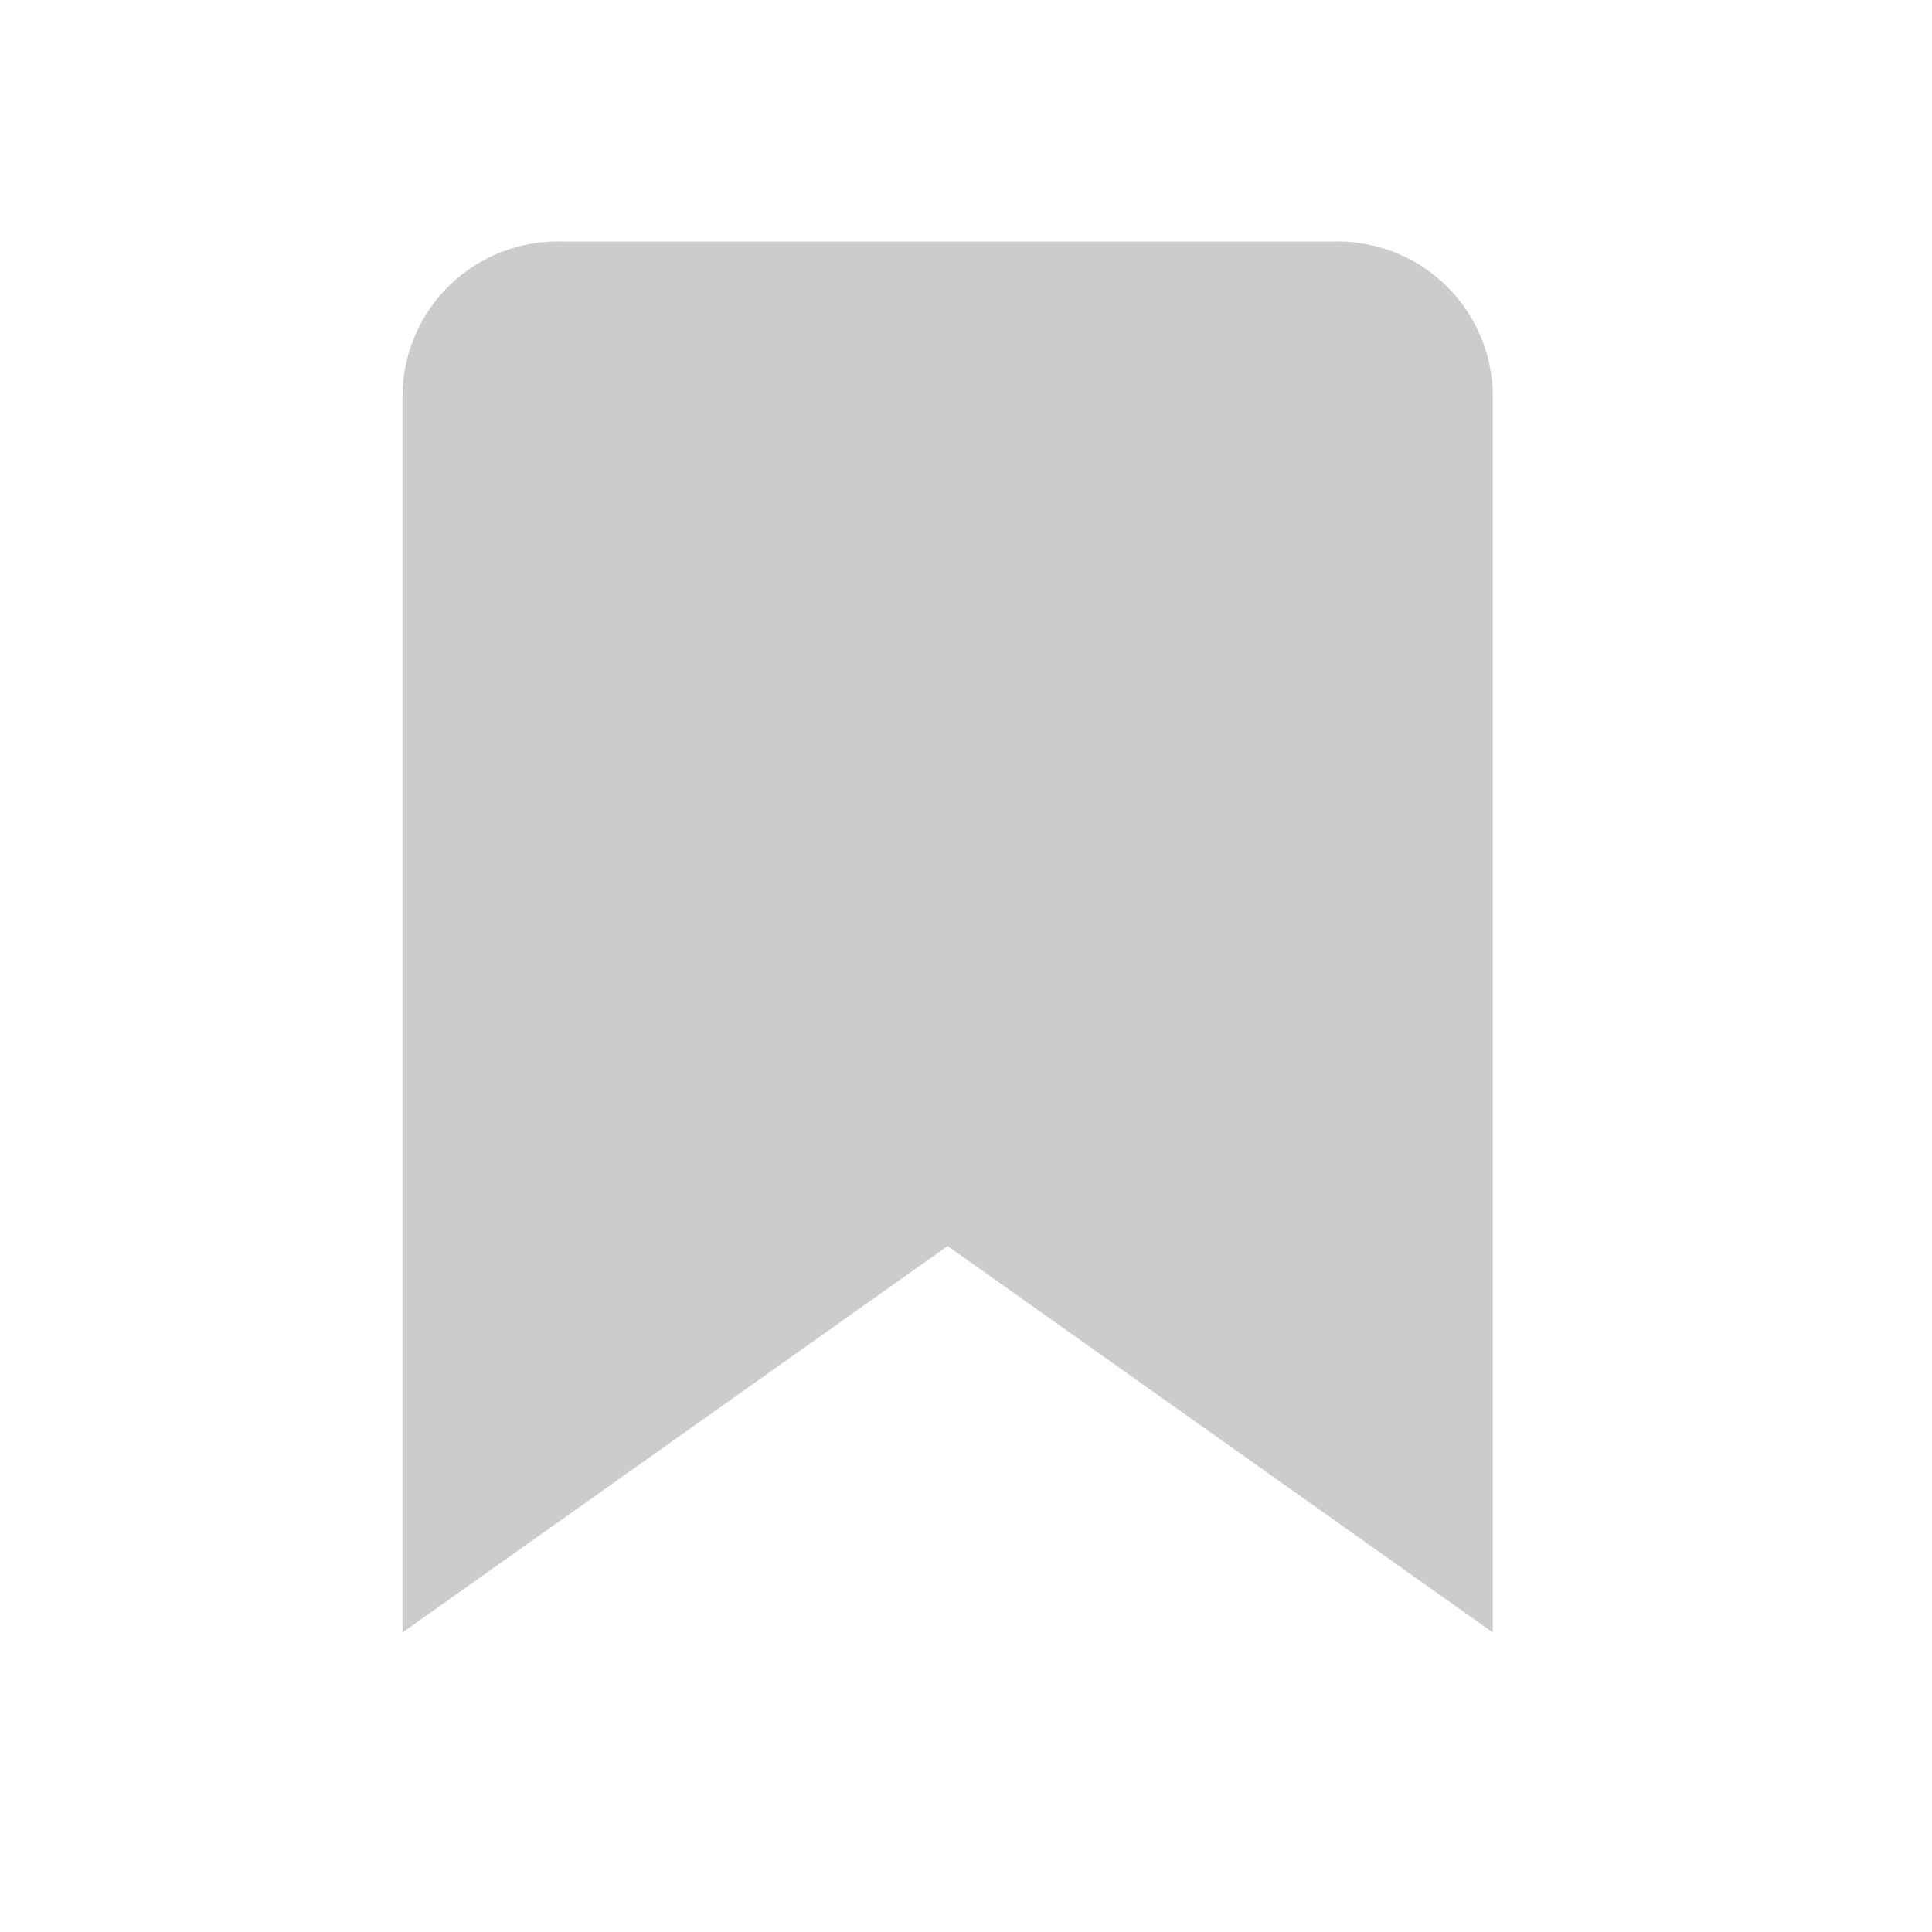 <svg xmlns="http://www.w3.org/2000/svg" width="24" height="24" viewBox="0 0 24 24">
  <g id="그룹_4768" data-name="그룹 4768" transform="translate(-108 -1004)">
    <g id="그룹_2159" data-name="그룹 2159" transform="translate(108 1004)">
      <rect id="사각형_2046" data-name="사각형 2046" width="24" height="24" fill="#fff"/>
    </g>
    <path id="bookmark" d="M18.544,20.279l-6.772-4.8L5,20.279V4.92A1.927,1.927,0,0,1,6.935,3h9.674a1.927,1.927,0,0,1,1.935,1.92Z" transform="translate(108 1004)" fill="#ccc"/>
  </g>
</svg>
